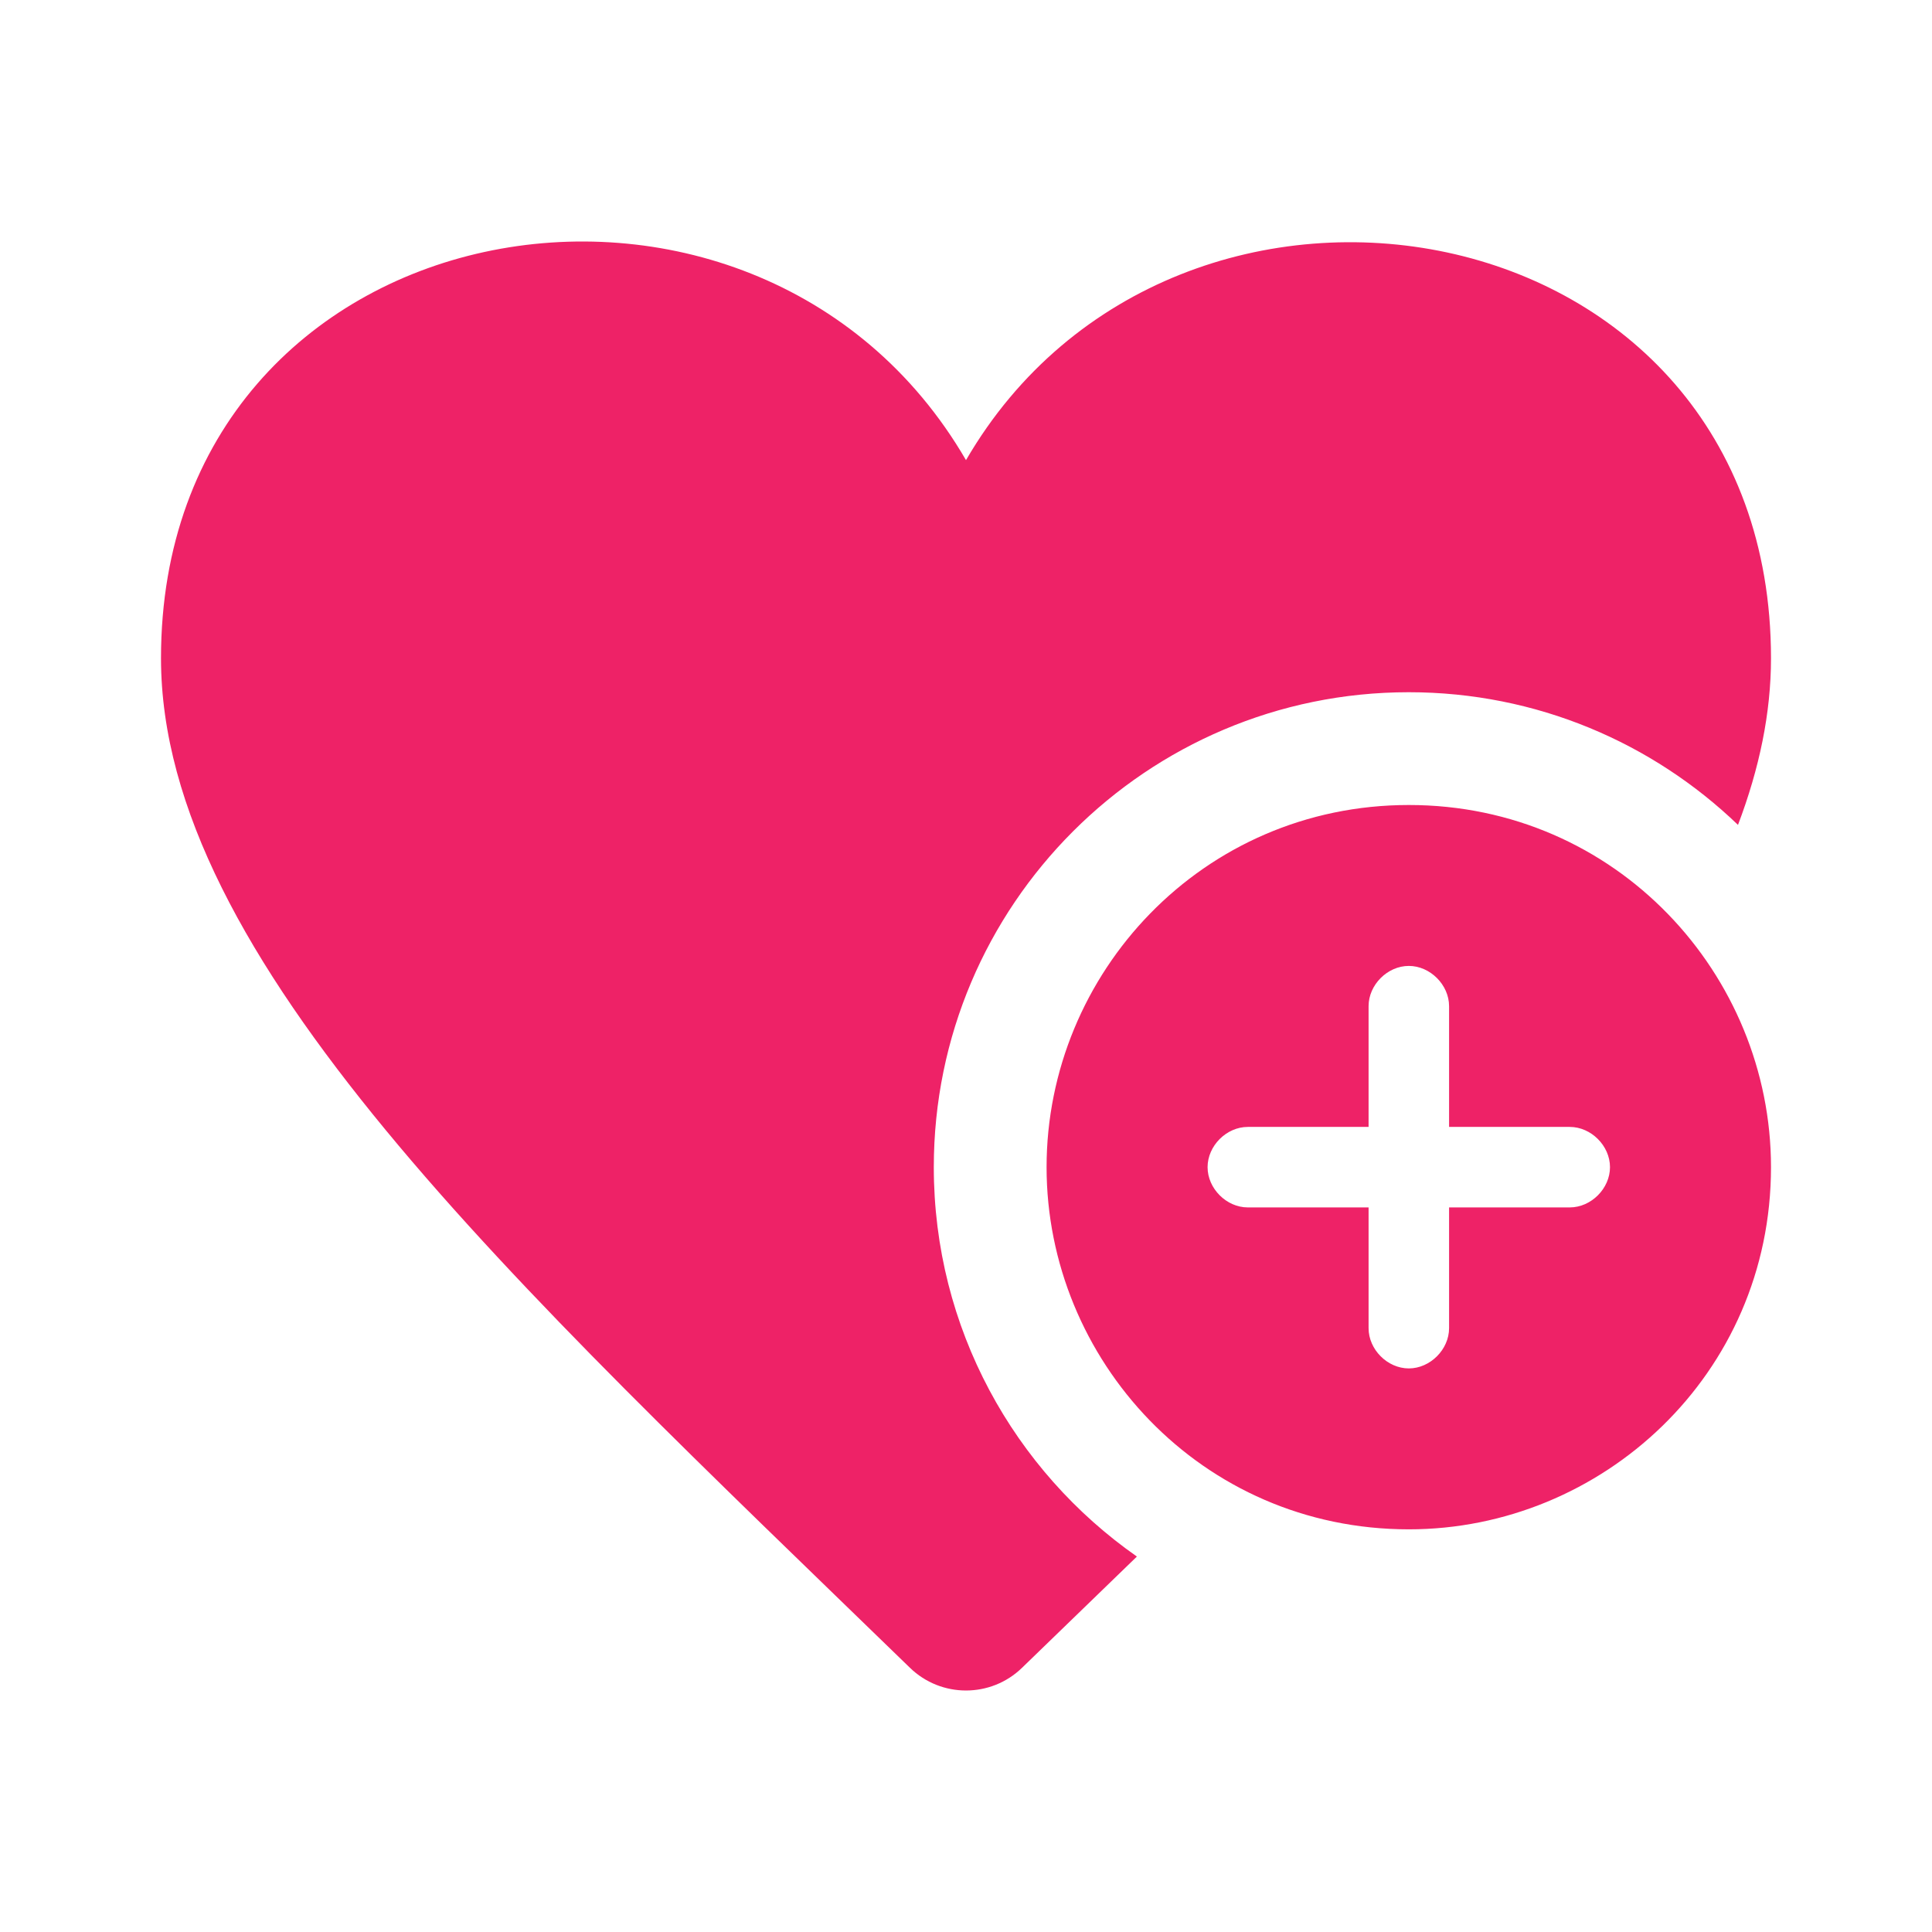 <svg xmlns="http://www.w3.org/2000/svg" viewBox="0 0 24 24" stroke-miterlimit="2" stroke-linejoin="round" fill-rule="evenodd" clip-rule="evenodd">
    <path fill-rule="nonzero" fill="#EE2267" d="m14.123 19.336c-.468.453-.944.913-1.426 1.381-.194.189-.446.283-.697.283s-.503-.094-.697-.283c-4.958-4.813-9.303-8.815-9.303-12.54 0-5.659 7.376-6.978 10-2.461 2.604-4.483 10-3.217 10 2.461 0 .68-.144 1.369-.41 2.07-1.061-1.02-2.503-1.648-4.09-1.648-3.256 0-5.9 2.644-5.9 5.9 0 2 .998 3.77 2.523 4.837zm3.378-9.336c2.58 0 4.499 2.107 4.499 4.499 0 2.58-2.105 4.499-4.499 4.499-2.586 0-4.5-2.112-4.5-4.499 0-2.406 1.934-4.499 4.5-4.499zm.5 3.999v-1.5c0-.265-.235-.5-.5-.5-.266 0-.5.235-.5.5v1.5h-1.5c-.266 0-.5.235-.5.5s.234.5.5.5h1.5v1.5c0 .265.234.5.5.5.265 0 .5-.235.5-.5v-1.5h1.499c.266 0 .5-.235.5-.5s-.234-.5-.5-.5z"></path>
</svg>